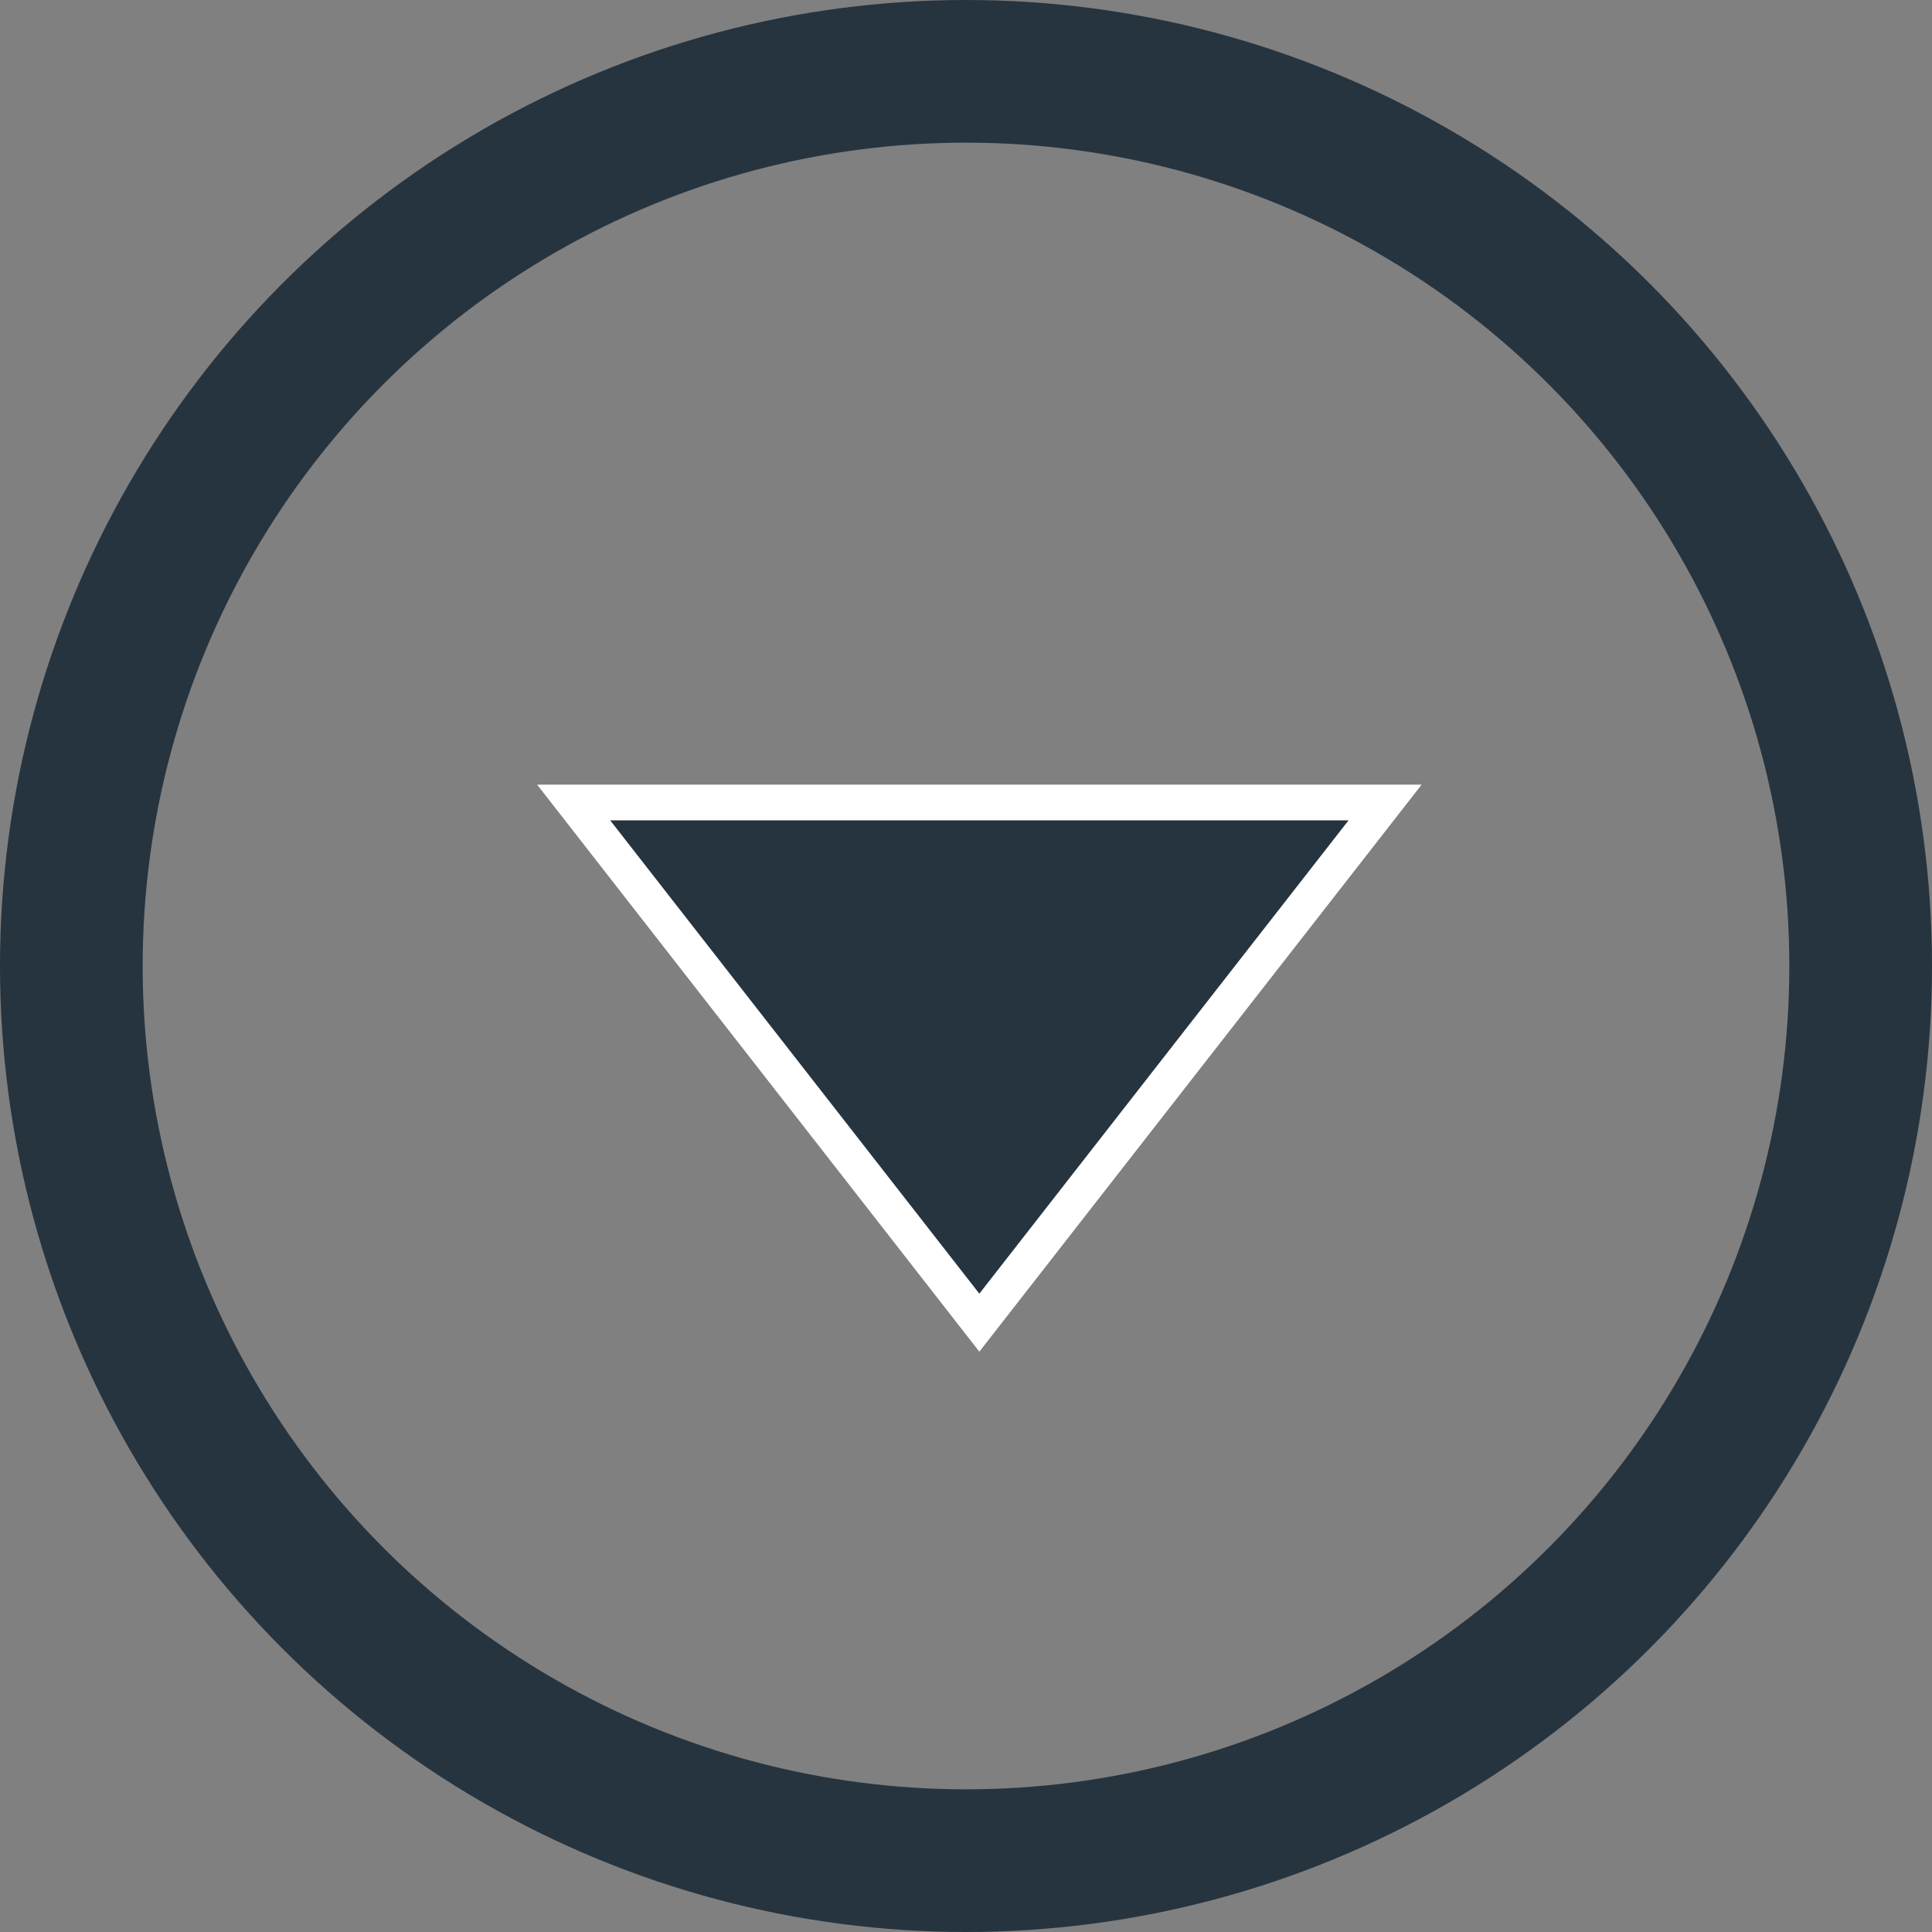<?xml version="1.0" encoding="utf-8"?>
<!-- Generator: Adobe Illustrator 15.0.0, SVG Export Plug-In . SVG Version: 6.00 Build 0)  -->
<!DOCTYPE svg PUBLIC "-//W3C//DTD SVG 1.1//EN" "http://www.w3.org/Graphics/SVG/1.1/DTD/svg11.dtd">
<svg version="1.1" xmlns="http://www.w3.org/2000/svg" xmlns:xlink="http://www.w3.org/1999/xlink" x="0px" y="0px"
	 width="27.084px" height="27.084px" viewBox="0 0 27.084 27.084" enable-background="new 0 0 27.084 27.084" xml:space="preserve">
<rect x="0" y="0" width="27.084" height="27.084" fill="#808080" stroke="none"/>
<g id="Layer_2">
	<circle fill="none" stroke="#26343F" stroke-width="2" stroke-miterlimit="10" cx="13.542" cy="13.542" r="12.542"/>
</g>
<g id="Layer_3">
	<polygon fill="#26343F" stroke="#FFFFFF" stroke-width="0.5" stroke-miterlimit="10" points="8.042,11.25 19.417,11.25 
		13.729,18.542 	"/>
</g>
</svg>
